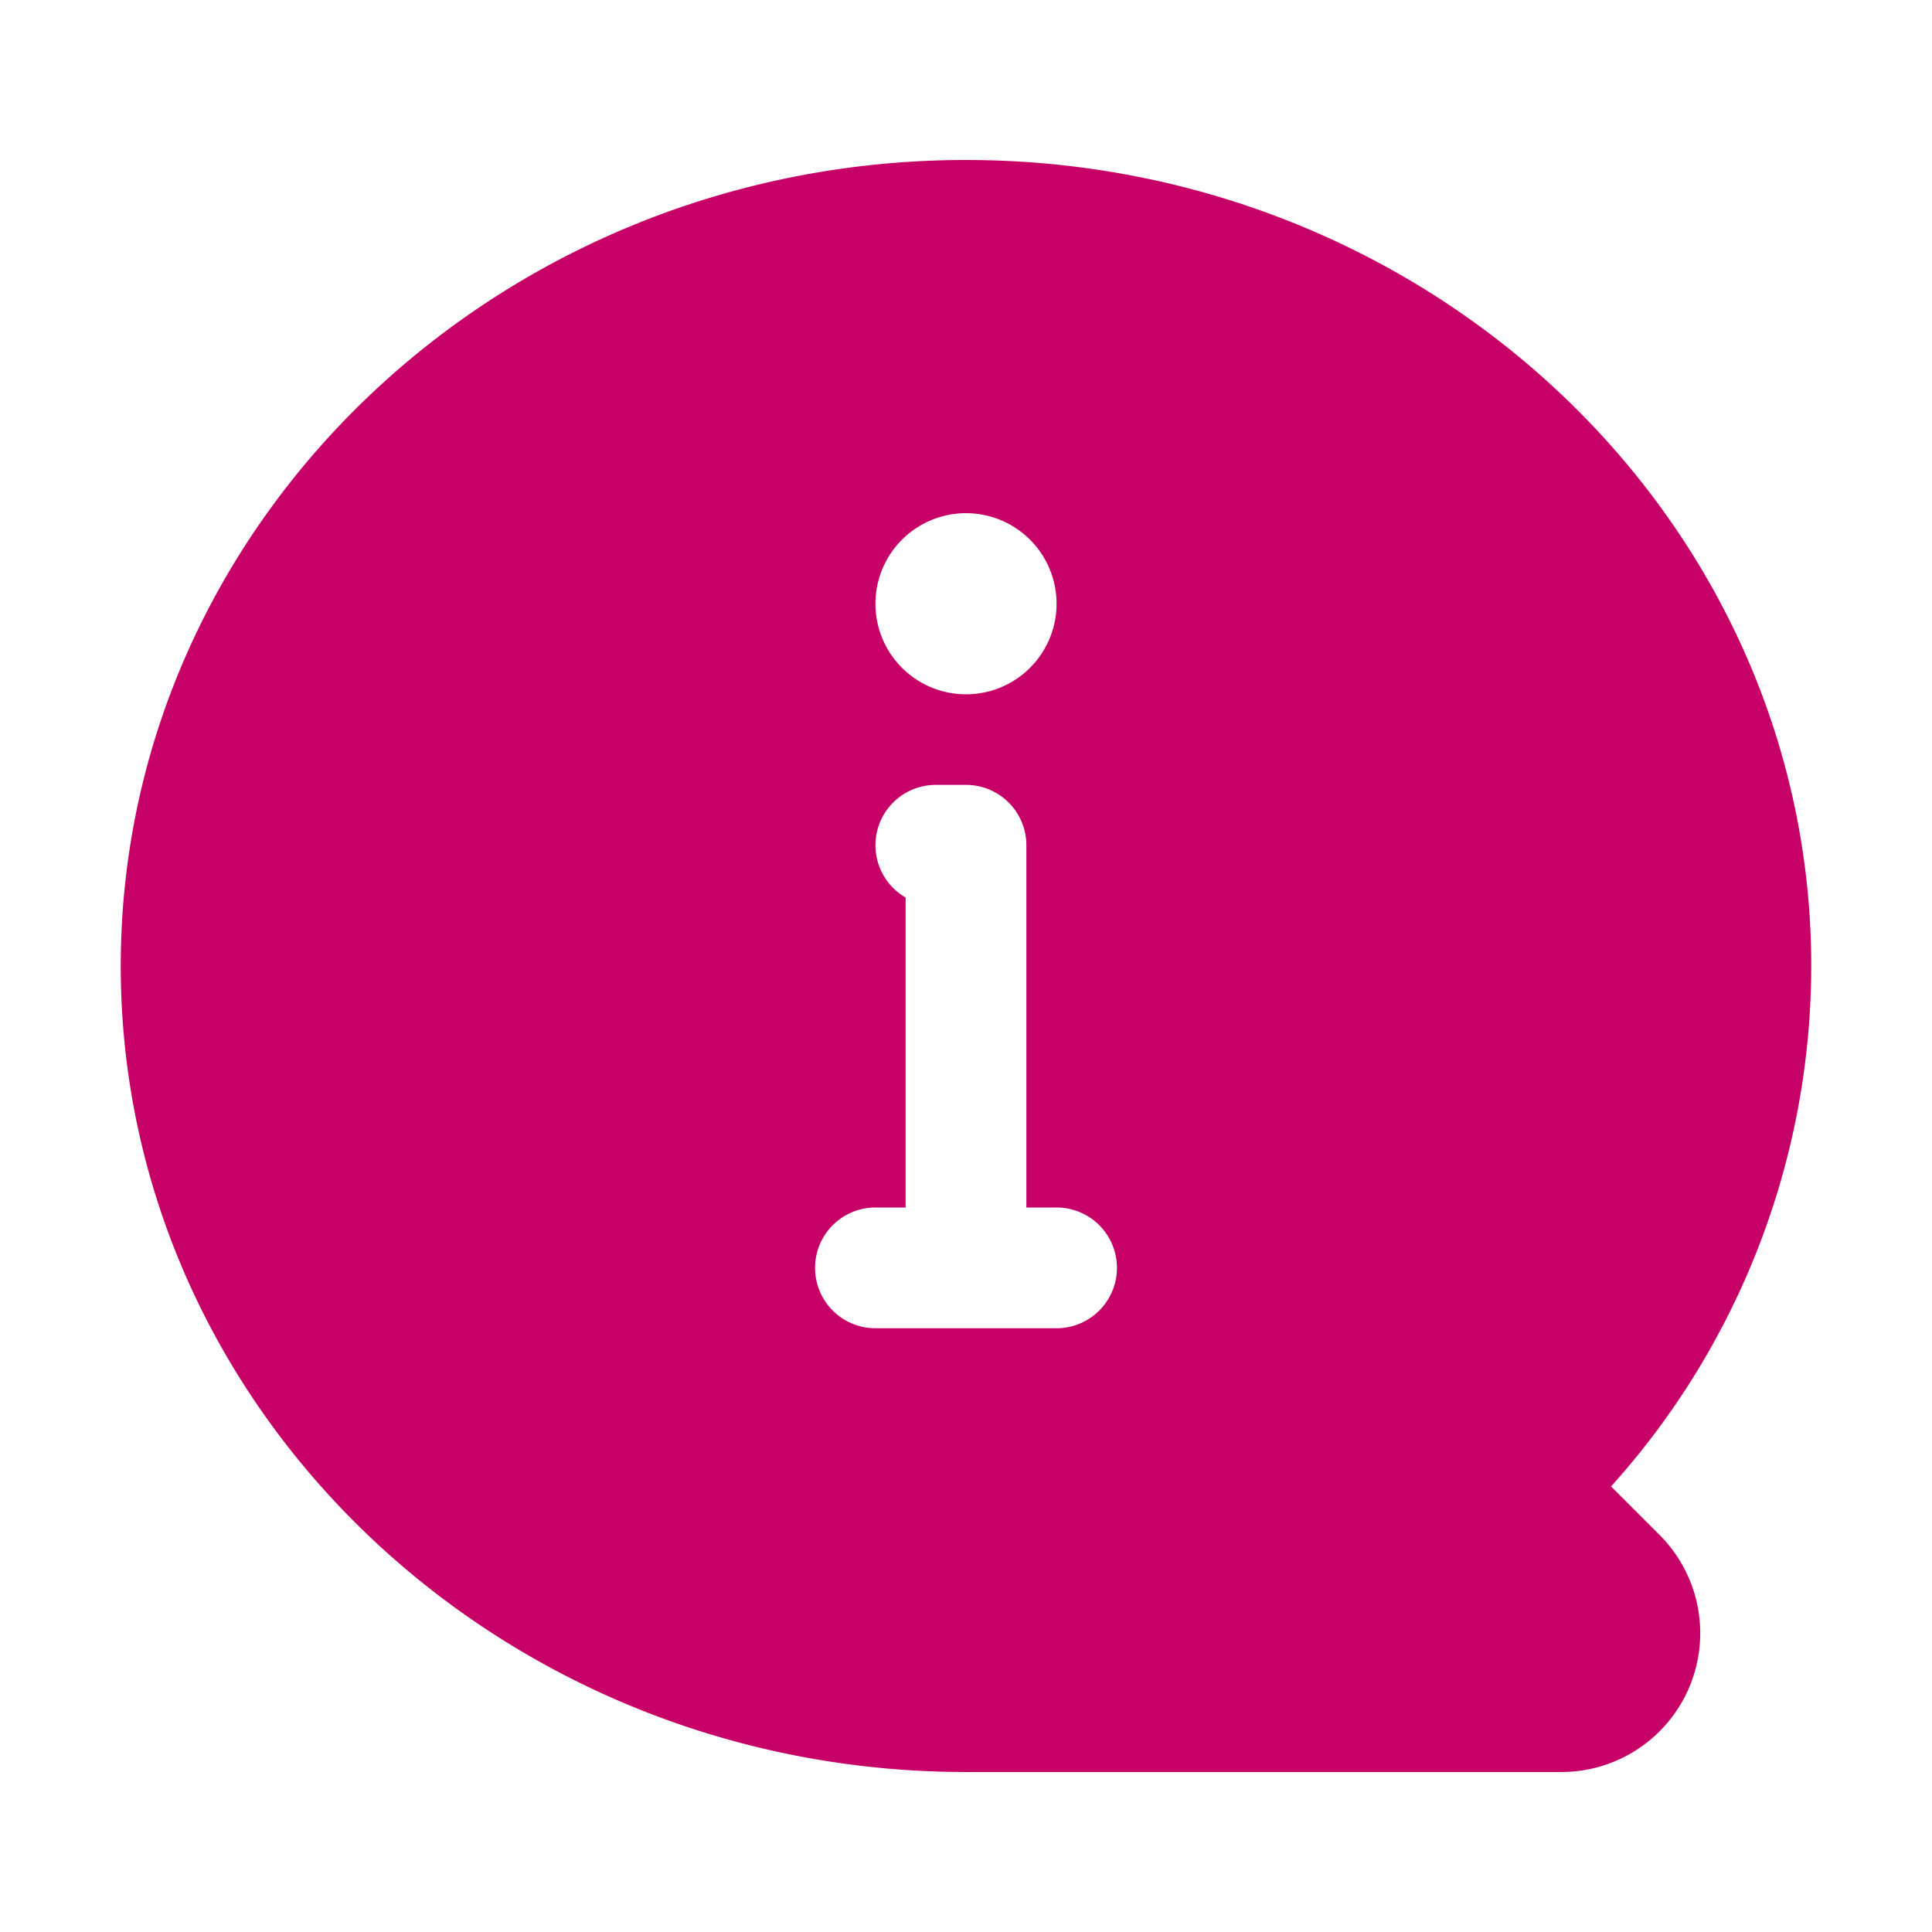 <?xml version="1.0" encoding="utf-8"?><svg width="512" height="512" version="1.1" x="0" y="0" viewBox="0 0 32 32" class="" xml:space="preserve" xmlns="http://www.w3.org/2000/svg" xmlns:xlink="http://www.w3.org/1999/xlink" xmlns:xml="http://www.w3.org/XML/1998/namespace" style="enable-background: new 0 0 512 512"><g><path d="M26.684 24.62A12.892 12.892 0 0 0 30 16c0-7.361-6.28-13.35-14-13.35S2 8.639 2 16s6.28 13.35 14 13.35h9.861a2.3 2.3 0 0 0 1.627-3.926zM16 8.5a1.5 1.5 0 1 1-1.5 1.5A1.5 1.5 0 0 1 16 8.5zM17.5 22h-3a1 1 0 0 1 0-2h.5v-5.134A1 1 0 0 1 15.5 13h.5a1 1 0 0 1 1 1v6h.5a1 1 0 0 1 0 2z" data-name="Layer 2" data-original="#000000" class="" style="fill: #c60067; opacity: 1" /></g></svg>